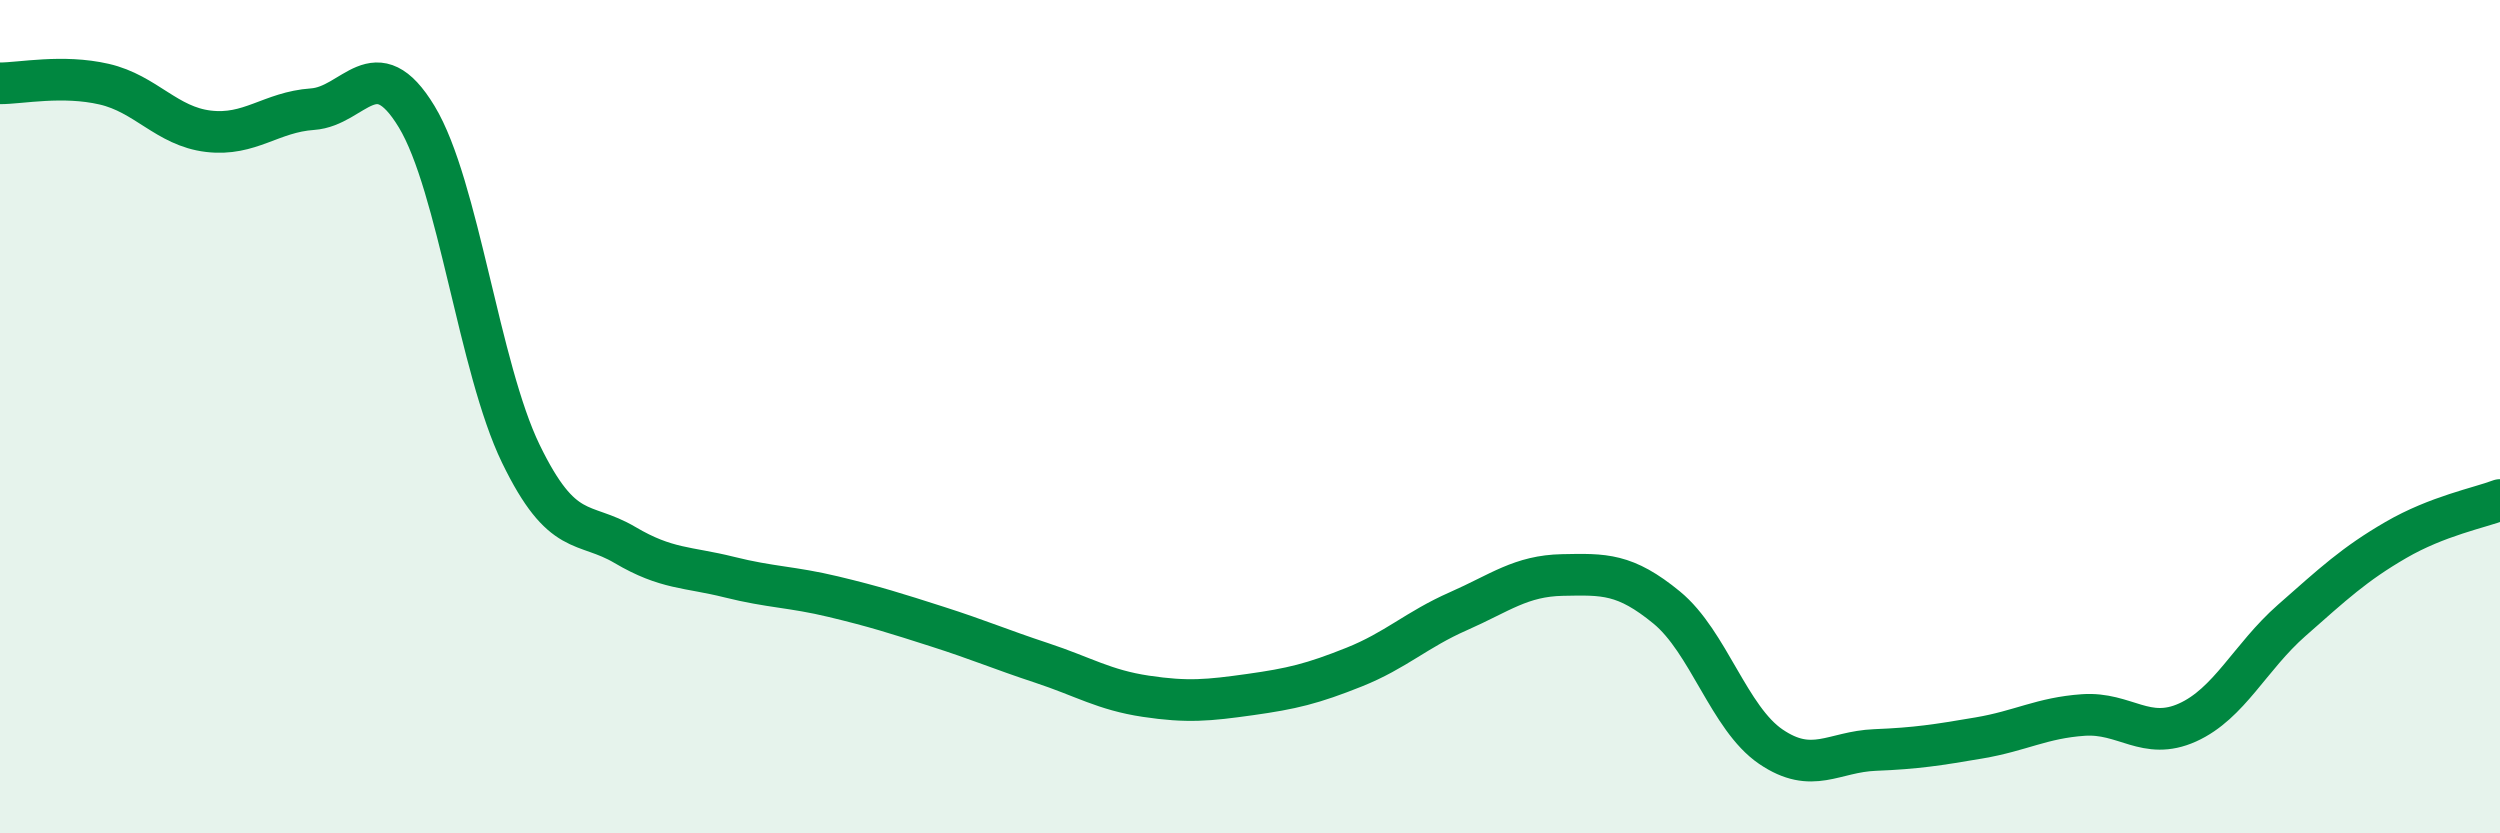 
    <svg width="60" height="20" viewBox="0 0 60 20" xmlns="http://www.w3.org/2000/svg">
      <path
        d="M 0,2 C 0.5,2 1.5,1.79 2.5,2.02 C 3.5,2.25 4,3.03 5,3.15 C 6,3.27 6.5,2.69 7.5,2.62 C 8.5,2.55 9,1.15 10,2.8 C 11,4.45 11.5,8.83 12.5,10.89 C 13.5,12.95 14,12.49 15,13.08 C 16,13.67 16.5,13.6 17.5,13.85 C 18.5,14.1 19,14.08 20,14.32 C 21,14.56 21.5,14.72 22.5,15.04 C 23.5,15.36 24,15.58 25,15.91 C 26,16.24 26.5,16.56 27.5,16.71 C 28.5,16.86 29,16.81 30,16.67 C 31,16.53 31.5,16.41 32.5,16.01 C 33.5,15.61 34,15.11 35,14.67 C 36,14.23 36.5,13.82 37.5,13.8 C 38.5,13.78 39,13.76 40,14.58 C 41,15.4 41.5,17.24 42.5,17.92 C 43.5,18.6 44,18.04 45,18 C 46,17.96 46.5,17.88 47.5,17.71 C 48.5,17.54 49,17.23 50,17.16 C 51,17.09 51.5,17.79 52.5,17.34 C 53.5,16.89 54,15.77 55,14.89 C 56,14.01 56.5,13.54 57.5,12.96 C 58.5,12.38 59.5,12.19 60,12L60 20L0 20Z"
        fill="#008740"
        opacity="0.1"
        stroke-linecap="round"
        stroke-linejoin="round"
      />
      <path
        d="M 0,2 C 0.5,2 1.5,1.79 2.5,2.02 C 3.5,2.25 4,3.03 5,3.15 C 6,3.27 6.5,2.69 7.5,2.62 C 8.5,2.55 9,1.15 10,2.8 C 11,4.45 11.5,8.83 12.5,10.89 C 13.5,12.95 14,12.49 15,13.08 C 16,13.67 16.5,13.6 17.5,13.85 C 18.5,14.1 19,14.08 20,14.32 C 21,14.56 21.5,14.72 22.5,15.04 C 23.5,15.36 24,15.58 25,15.91 C 26,16.24 26.5,16.56 27.5,16.71 C 28.5,16.86 29,16.81 30,16.67 C 31,16.53 31.5,16.41 32.5,16.01 C 33.5,15.61 34,15.11 35,14.67 C 36,14.23 36.5,13.82 37.5,13.8 C 38.5,13.78 39,13.76 40,14.58 C 41,15.4 41.5,17.24 42.5,17.92 C 43.5,18.6 44,18.04 45,18 C 46,17.96 46.5,17.88 47.5,17.71 C 48.5,17.54 49,17.23 50,17.16 C 51,17.09 51.5,17.79 52.5,17.34 C 53.5,16.89 54,15.77 55,14.89 C 56,14.01 56.5,13.54 57.5,12.96 C 58.5,12.38 59.5,12.19 60,12"
        stroke="#008740"
        stroke-width="1"
        fill="none"
        stroke-linecap="round"
        stroke-linejoin="round"
      />
    </svg>
  